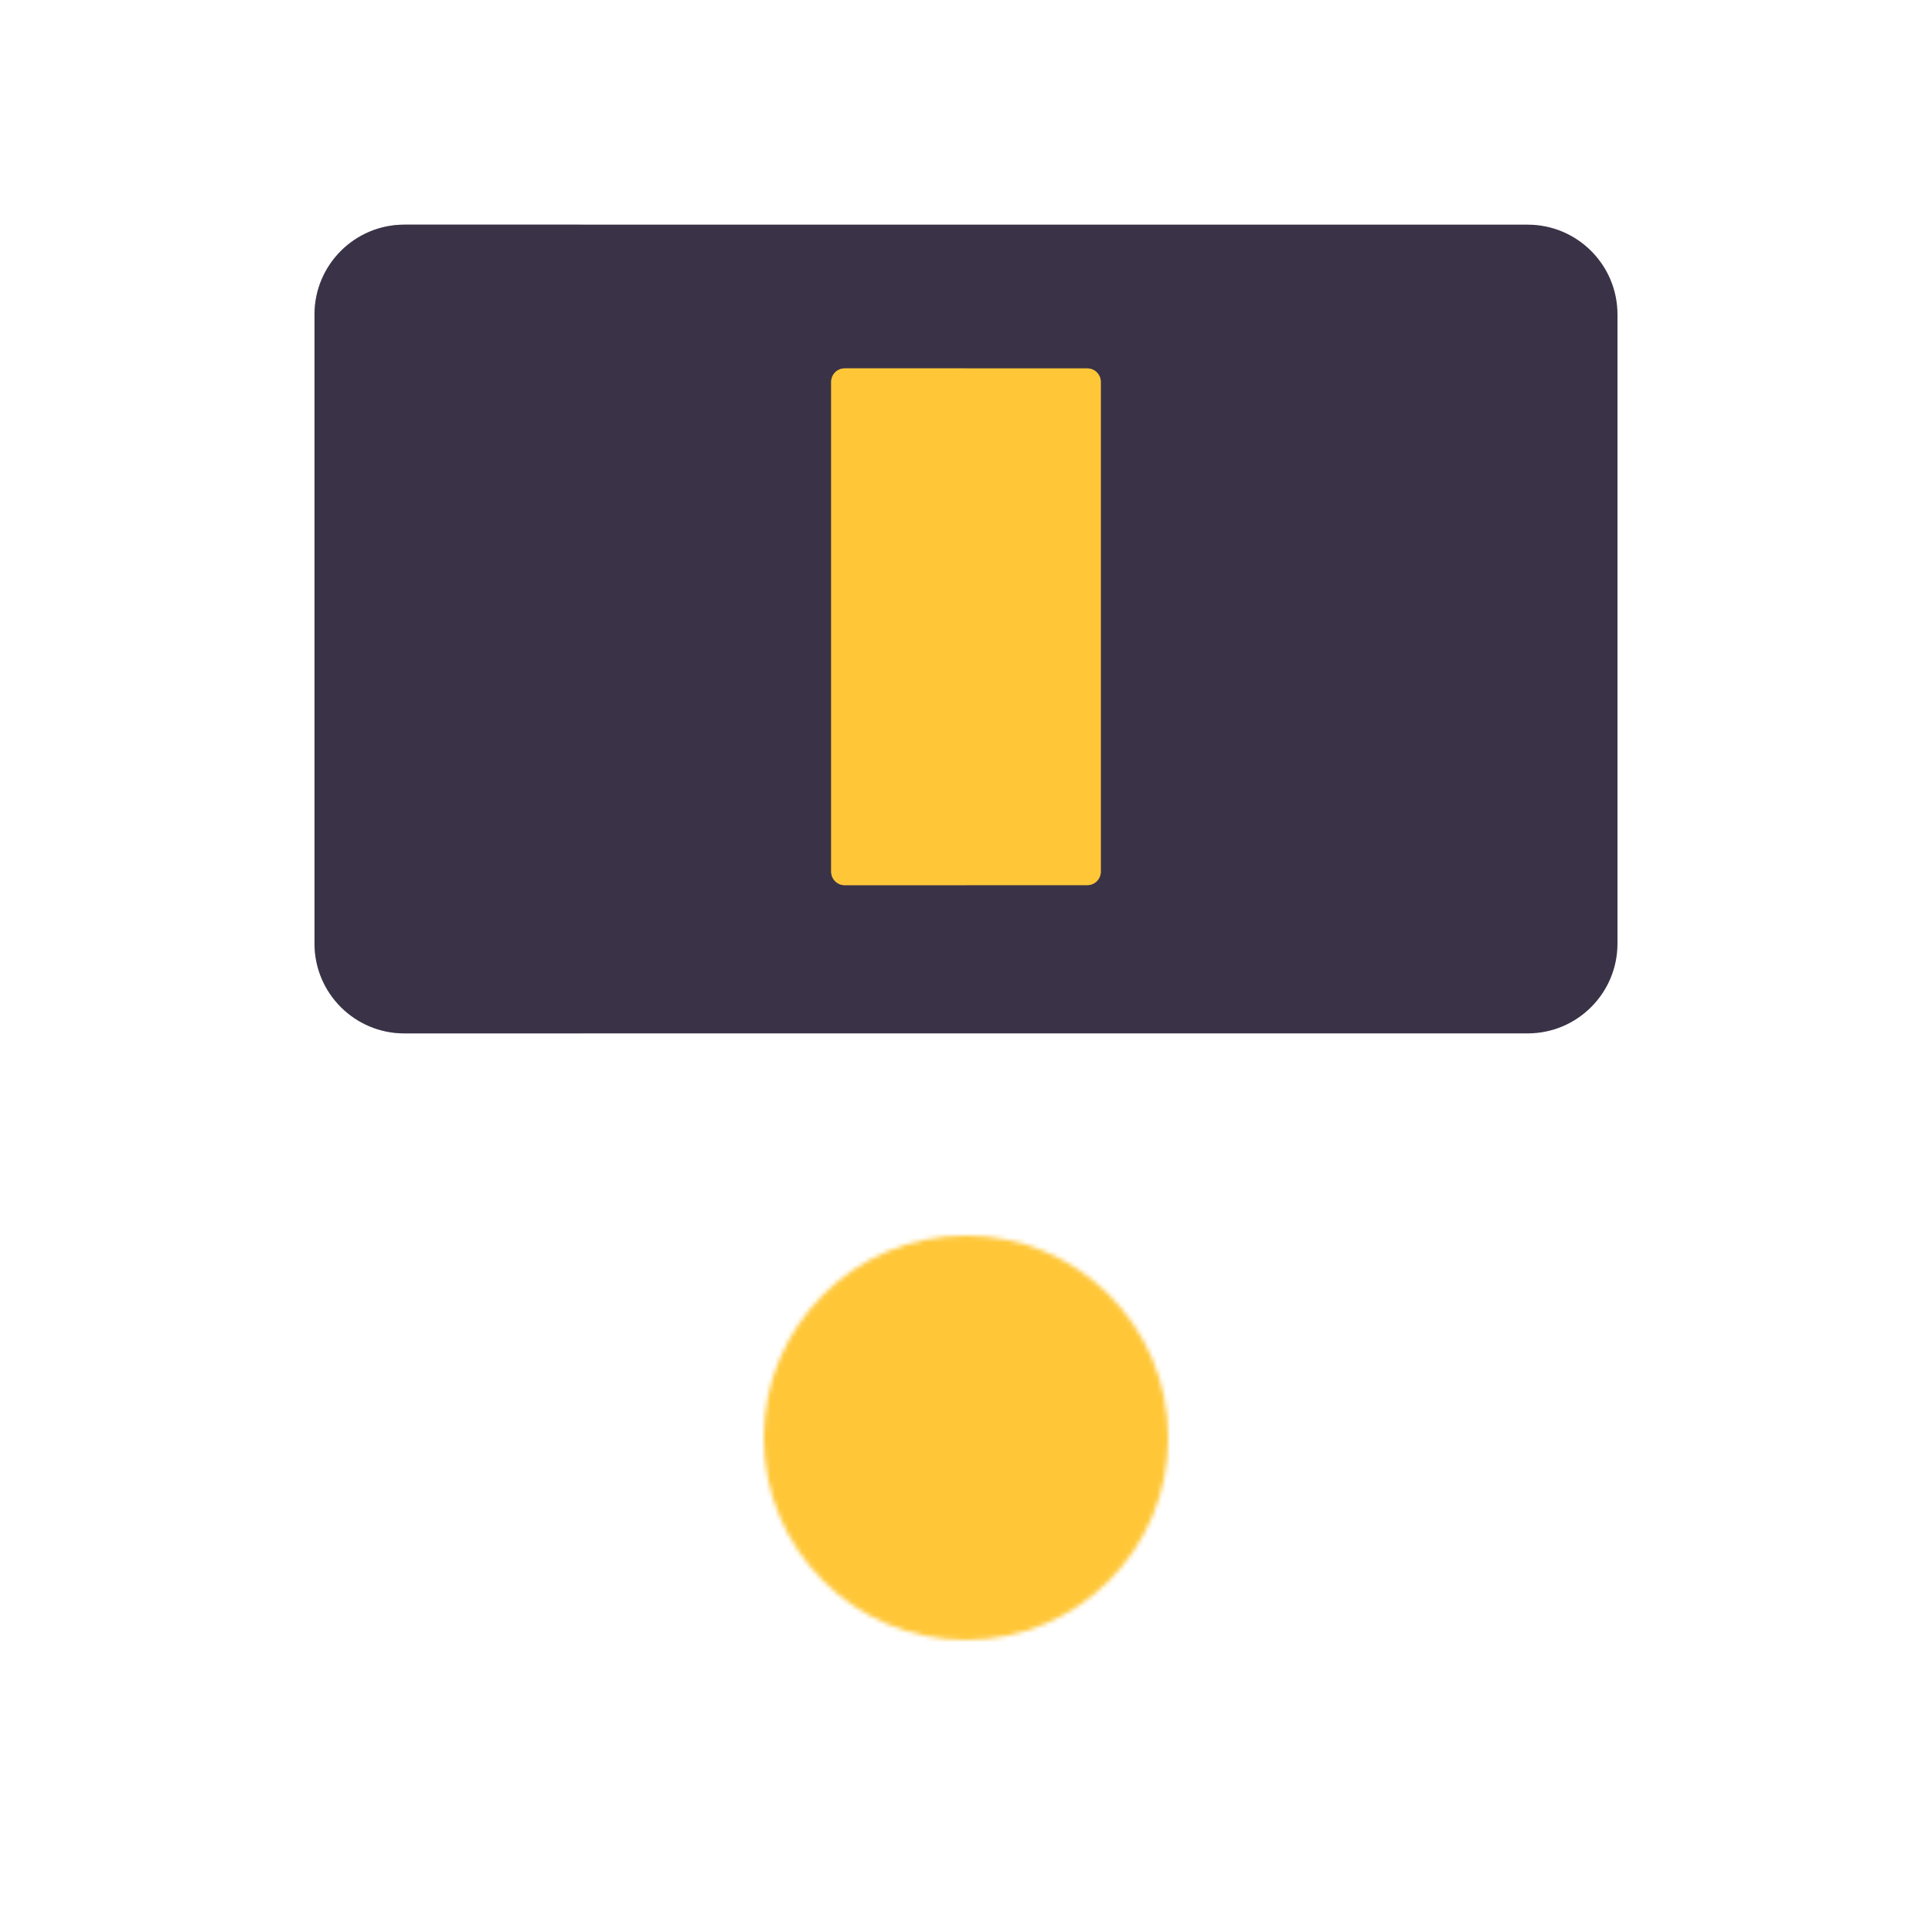 <svg xmlns="http://www.w3.org/2000/svg" width="430" height="430" style="width:100%;height:100%;transform:translate3d(0,0,0);content-visibility:visible" viewBox="0 0 430 430"><defs><clipPath id="e"><path d="M0 0h430v430H0z"/></clipPath><clipPath id="h"><path d="M0 0h430v430H0z"/></clipPath><clipPath id="f"><path d="M0 0h430v430H0z"/></clipPath><filter id="a" width="100%" height="100%" x="0%" y="0%" filterUnits="objectBoundingBox"><feComponentTransfer in="SourceGraphic"><feFuncA tableValues="1.0 0.0" type="table"/></feComponentTransfer></filter><filter id="c" width="100%" height="100%" x="0%" y="0%" filterUnits="objectBoundingBox"><feComponentTransfer in="SourceGraphic"><feFuncA tableValues="1.0 0.0" type="table"/></feComponentTransfer></filter><path id="b" class="primary" style="display:none"/><path id="d" fill="#FFC738" d="M-45.001 42.5c0-24.853 20.147-45 45-45s45 20.147 45 45-20.147 45-45 45-45-20.147-45-45" class="primary" style="display:block" transform="translate(215.001 277.5)"/><mask id="i" mask-type="alpha"><g filter="url(#a)"><path fill="#fff" d="M0 0h430v430H0z" opacity="0"/><use xmlns:ns1="http://www.w3.org/1999/xlink" ns1:href="#b"/></g></mask><mask id="g" mask-type="alpha"><g filter="url(#c)"><path fill="#fff" d="M0 0h430v430H0z" opacity="0"/><use xmlns:ns2="http://www.w3.org/1999/xlink" ns2:href="#d"/></g></mask></defs><g clip-path="url(#e)"><g clip-path="url(#f)" style="display:block"><g style="display:block"><path fill="#3A3347" d="M90 50c-11.046 0-20 8.954-20 20v140c0 11.046 8.954 20 20 20h250c11.046 0 20-8.954 20-20V70c0-11.046-8.954-20-20-20z" class="secondary"/><g opacity=".4" style="mix-blend-mode:multiply"><path fill="#3A3347" d="M70 70c0-11.046 8.954-20 20-20h40c-11.046 0-20 8.954-20 20v140c0 11.046 8.954 20 20 20H90c-11.046 0-20-8.954-20-20z" class="secondary" opacity="1"/></g></g><g mask="url(#g)" style="display:block"><path fill="#FFC738" d="M170 320c0-24.853 20.147-45 45-45s45 20.147 45 45-20.147 45-45 45-45-20.147-45-45m-28.801-153.799A20 20 0 0 1 160.835 150h108.332a20 20 0 0 1 19.636 16.201l23.405 120.983C324.027 348.277 277.227 405 215.001 405s-109.026-56.723-97.207-117.816z" class="primary"/><g opacity=".5" style="mix-blend-mode:multiply"><path fill="#FFC738" d="M160.835 150a20 20 0 0 0-19.636 16.201l-23.406 120.983C105.974 348.277 152.775 405 215.001 405c5.112 0 10.12-.382 15-1.119-54.52-8.23-93.056-60.623-82.208-116.697l23.406-120.983A20 20 0 0 1 190.835 150z" class="primary" opacity="1"/></g></g><g style="display:block"><path fill="#FFC738" d="M188 82a3 3 0 0 0-3 3v109a3 3 0 0 0 3 3h54a3 3 0 0 0 3-3V85a3 3 0 0 0-3-3z" class="primary"/><g opacity=".5" style="mix-blend-mode:multiply"><path fill="#FFC738" d="M188 82a3 3 0 0 0-3 3v109a3 3 0 0 0 3 3h54a3 3 0 0 0 3-3V85a3 3 0 0 0-3-3z" class="primary" opacity="1"/></g><g opacity=".4" style="mix-blend-mode:multiply"><path fill="#FFC738" d="M185 194V85a3 3 0 0 1 3-3h27v115h-27a3 3 0 0 1-3-3" class="primary" opacity="1"/></g></g></g><g clip-path="url(#h)" style="display:none"><g style="display:none"><path class="secondary"/><path class="secondary" style="mix-blend-mode:multiply"/></g><g mask="url(#i)" style="display:none"><path class="primary"/><path class="primary" style="mix-blend-mode:multiply"/></g><g style="display:none"><path class="primary"/><path class="primary" style="mix-blend-mode:multiply"/><path class="primary" style="mix-blend-mode:multiply"/></g></g></g></svg>
